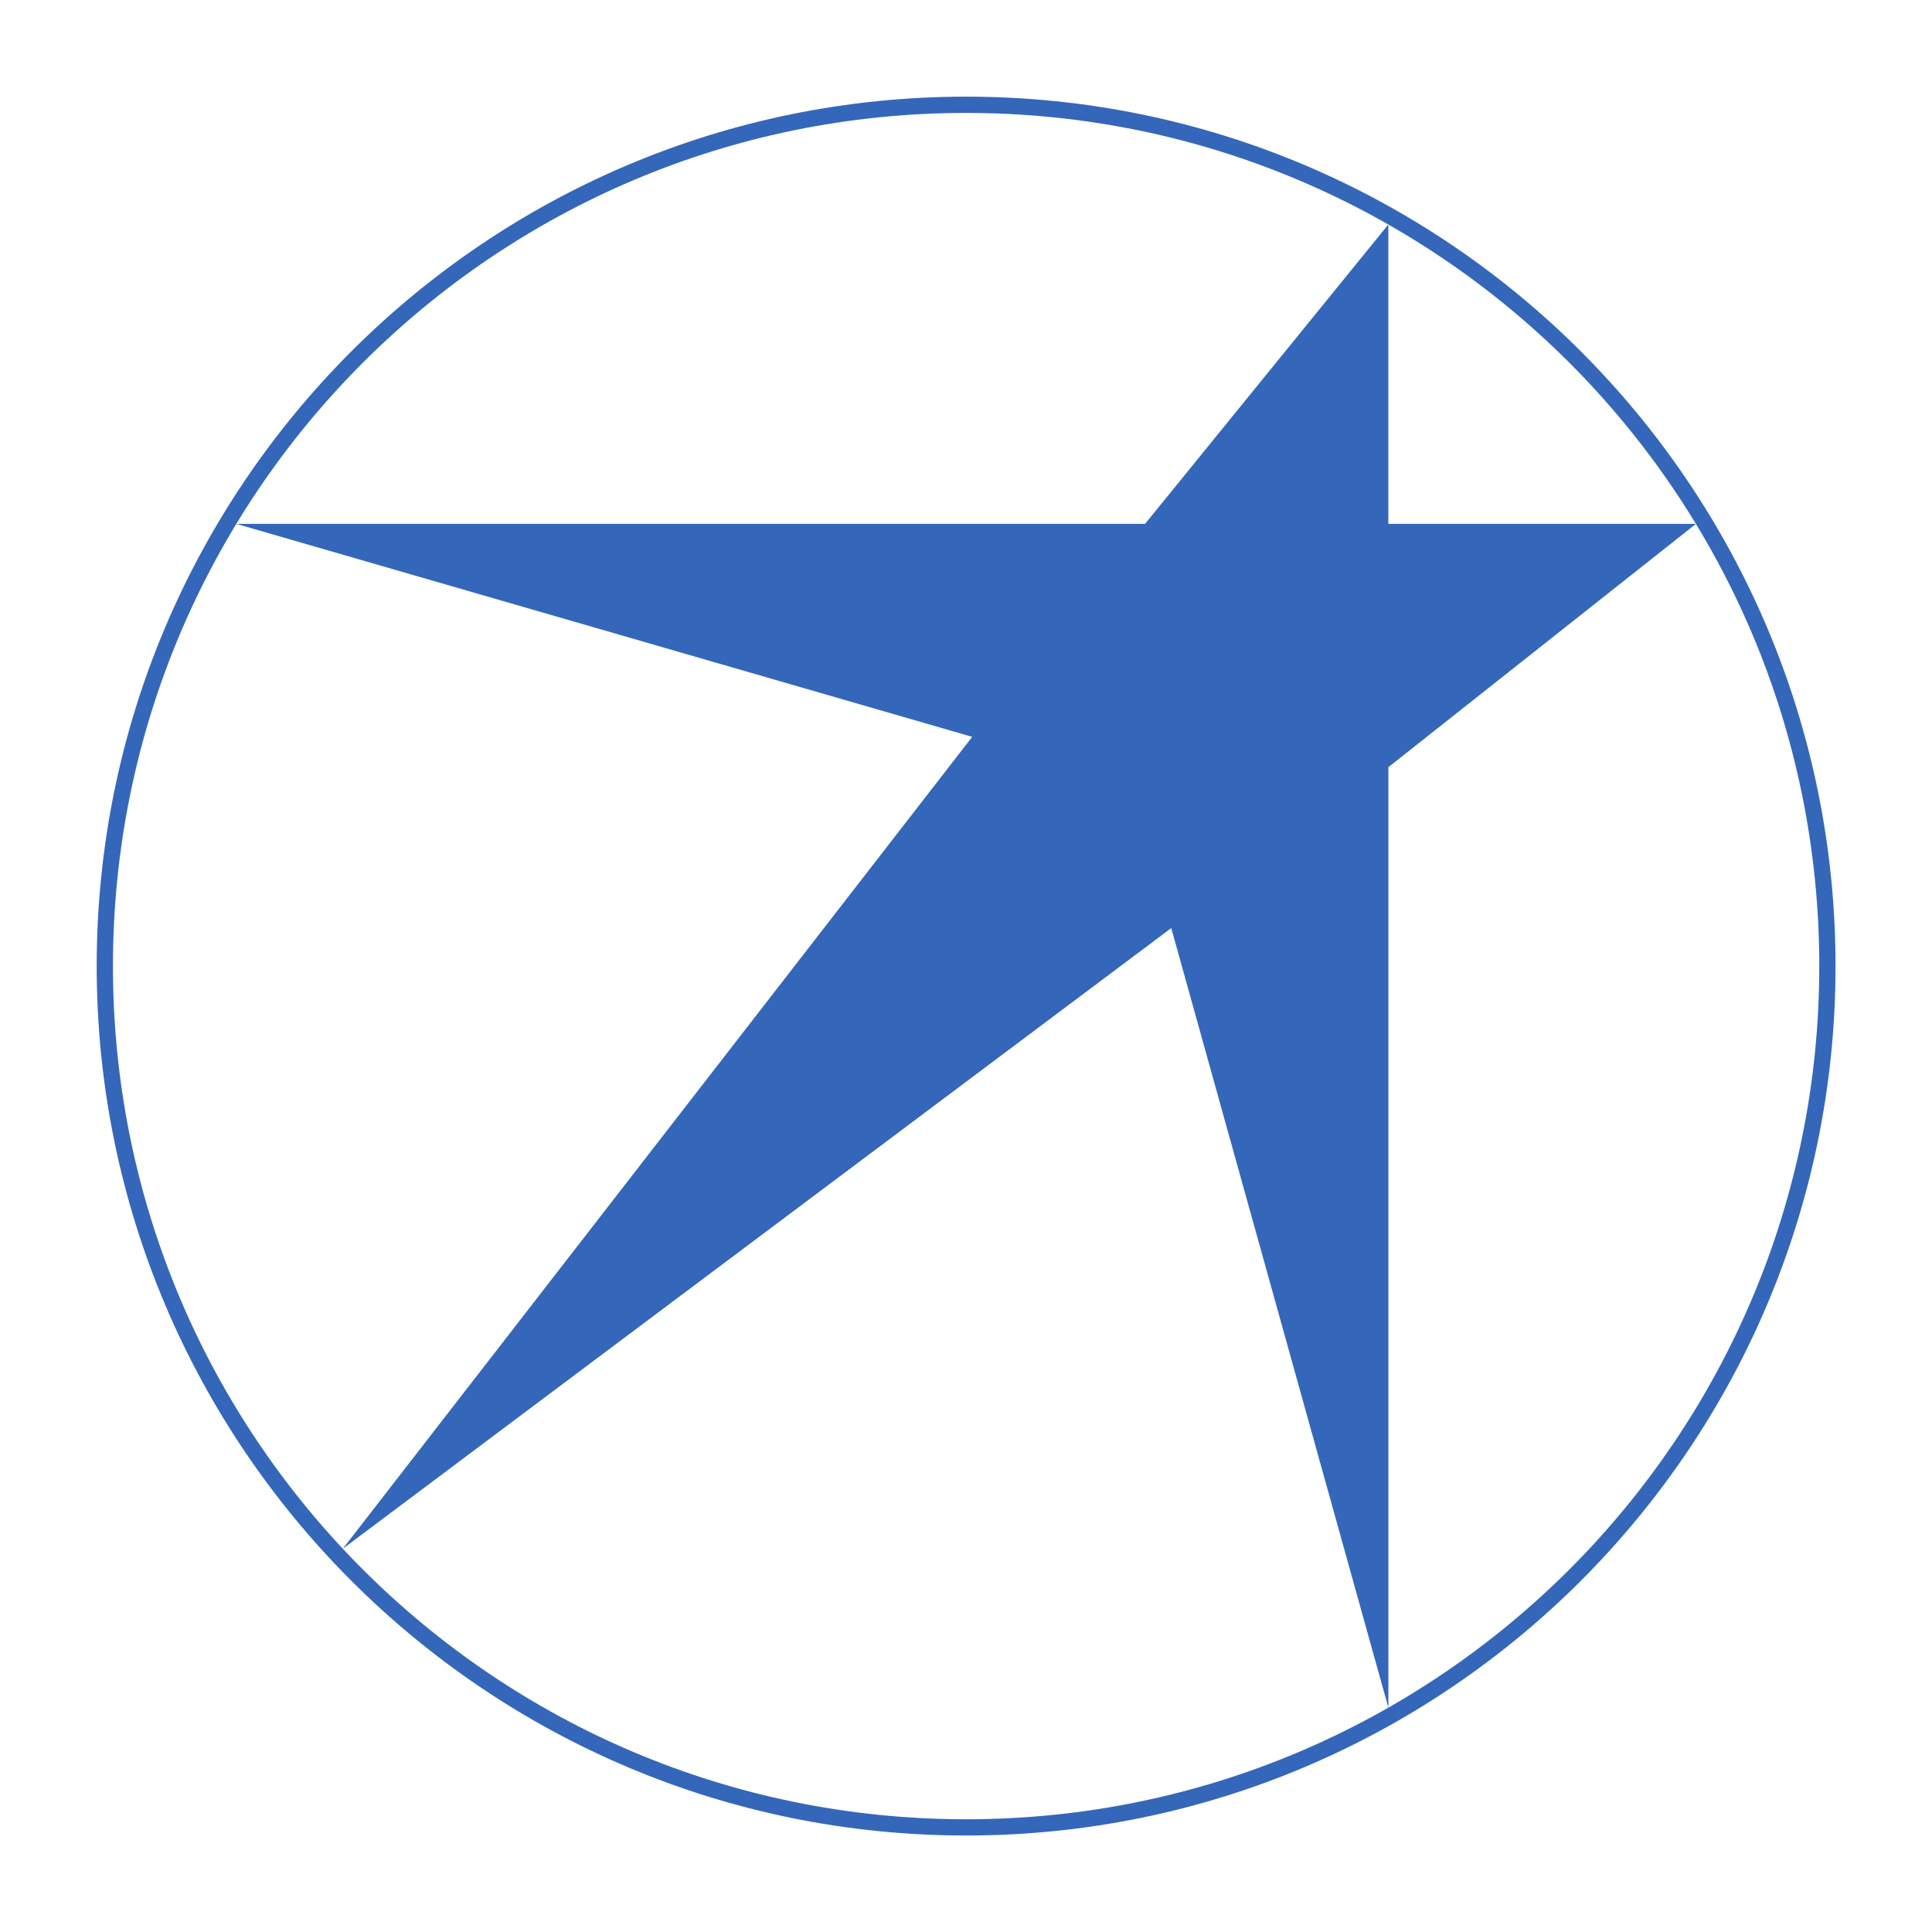<?xml version="1.0" encoding="UTF-8"?> <svg xmlns="http://www.w3.org/2000/svg" width="400" height="400"><g fill="#3467ba" stroke-width="1.002"><path d="M200.023 20.013c-99.395 0-180.005 80.613-180.005 180.004s80.61 180.005 180.005 180.005c99.394 0 180.004-80.61 180.004-180.005S299.414 20.013 200.023 20.013zm0 3.368c97.575 0 176.639 79.064 176.639 176.64S297.595 376.66 200.022 376.66 23.385 297.596 23.385 200.02 102.447 23.381 200.023 23.381z" color="#000"></path><path d="M48.932 108.46h188.142l50.368-61.98v61.98h63.69l-63.681 50.377V353.56l-44.957-161.412L70.971 320.655l130.311-168.098z"></path></g></svg> 